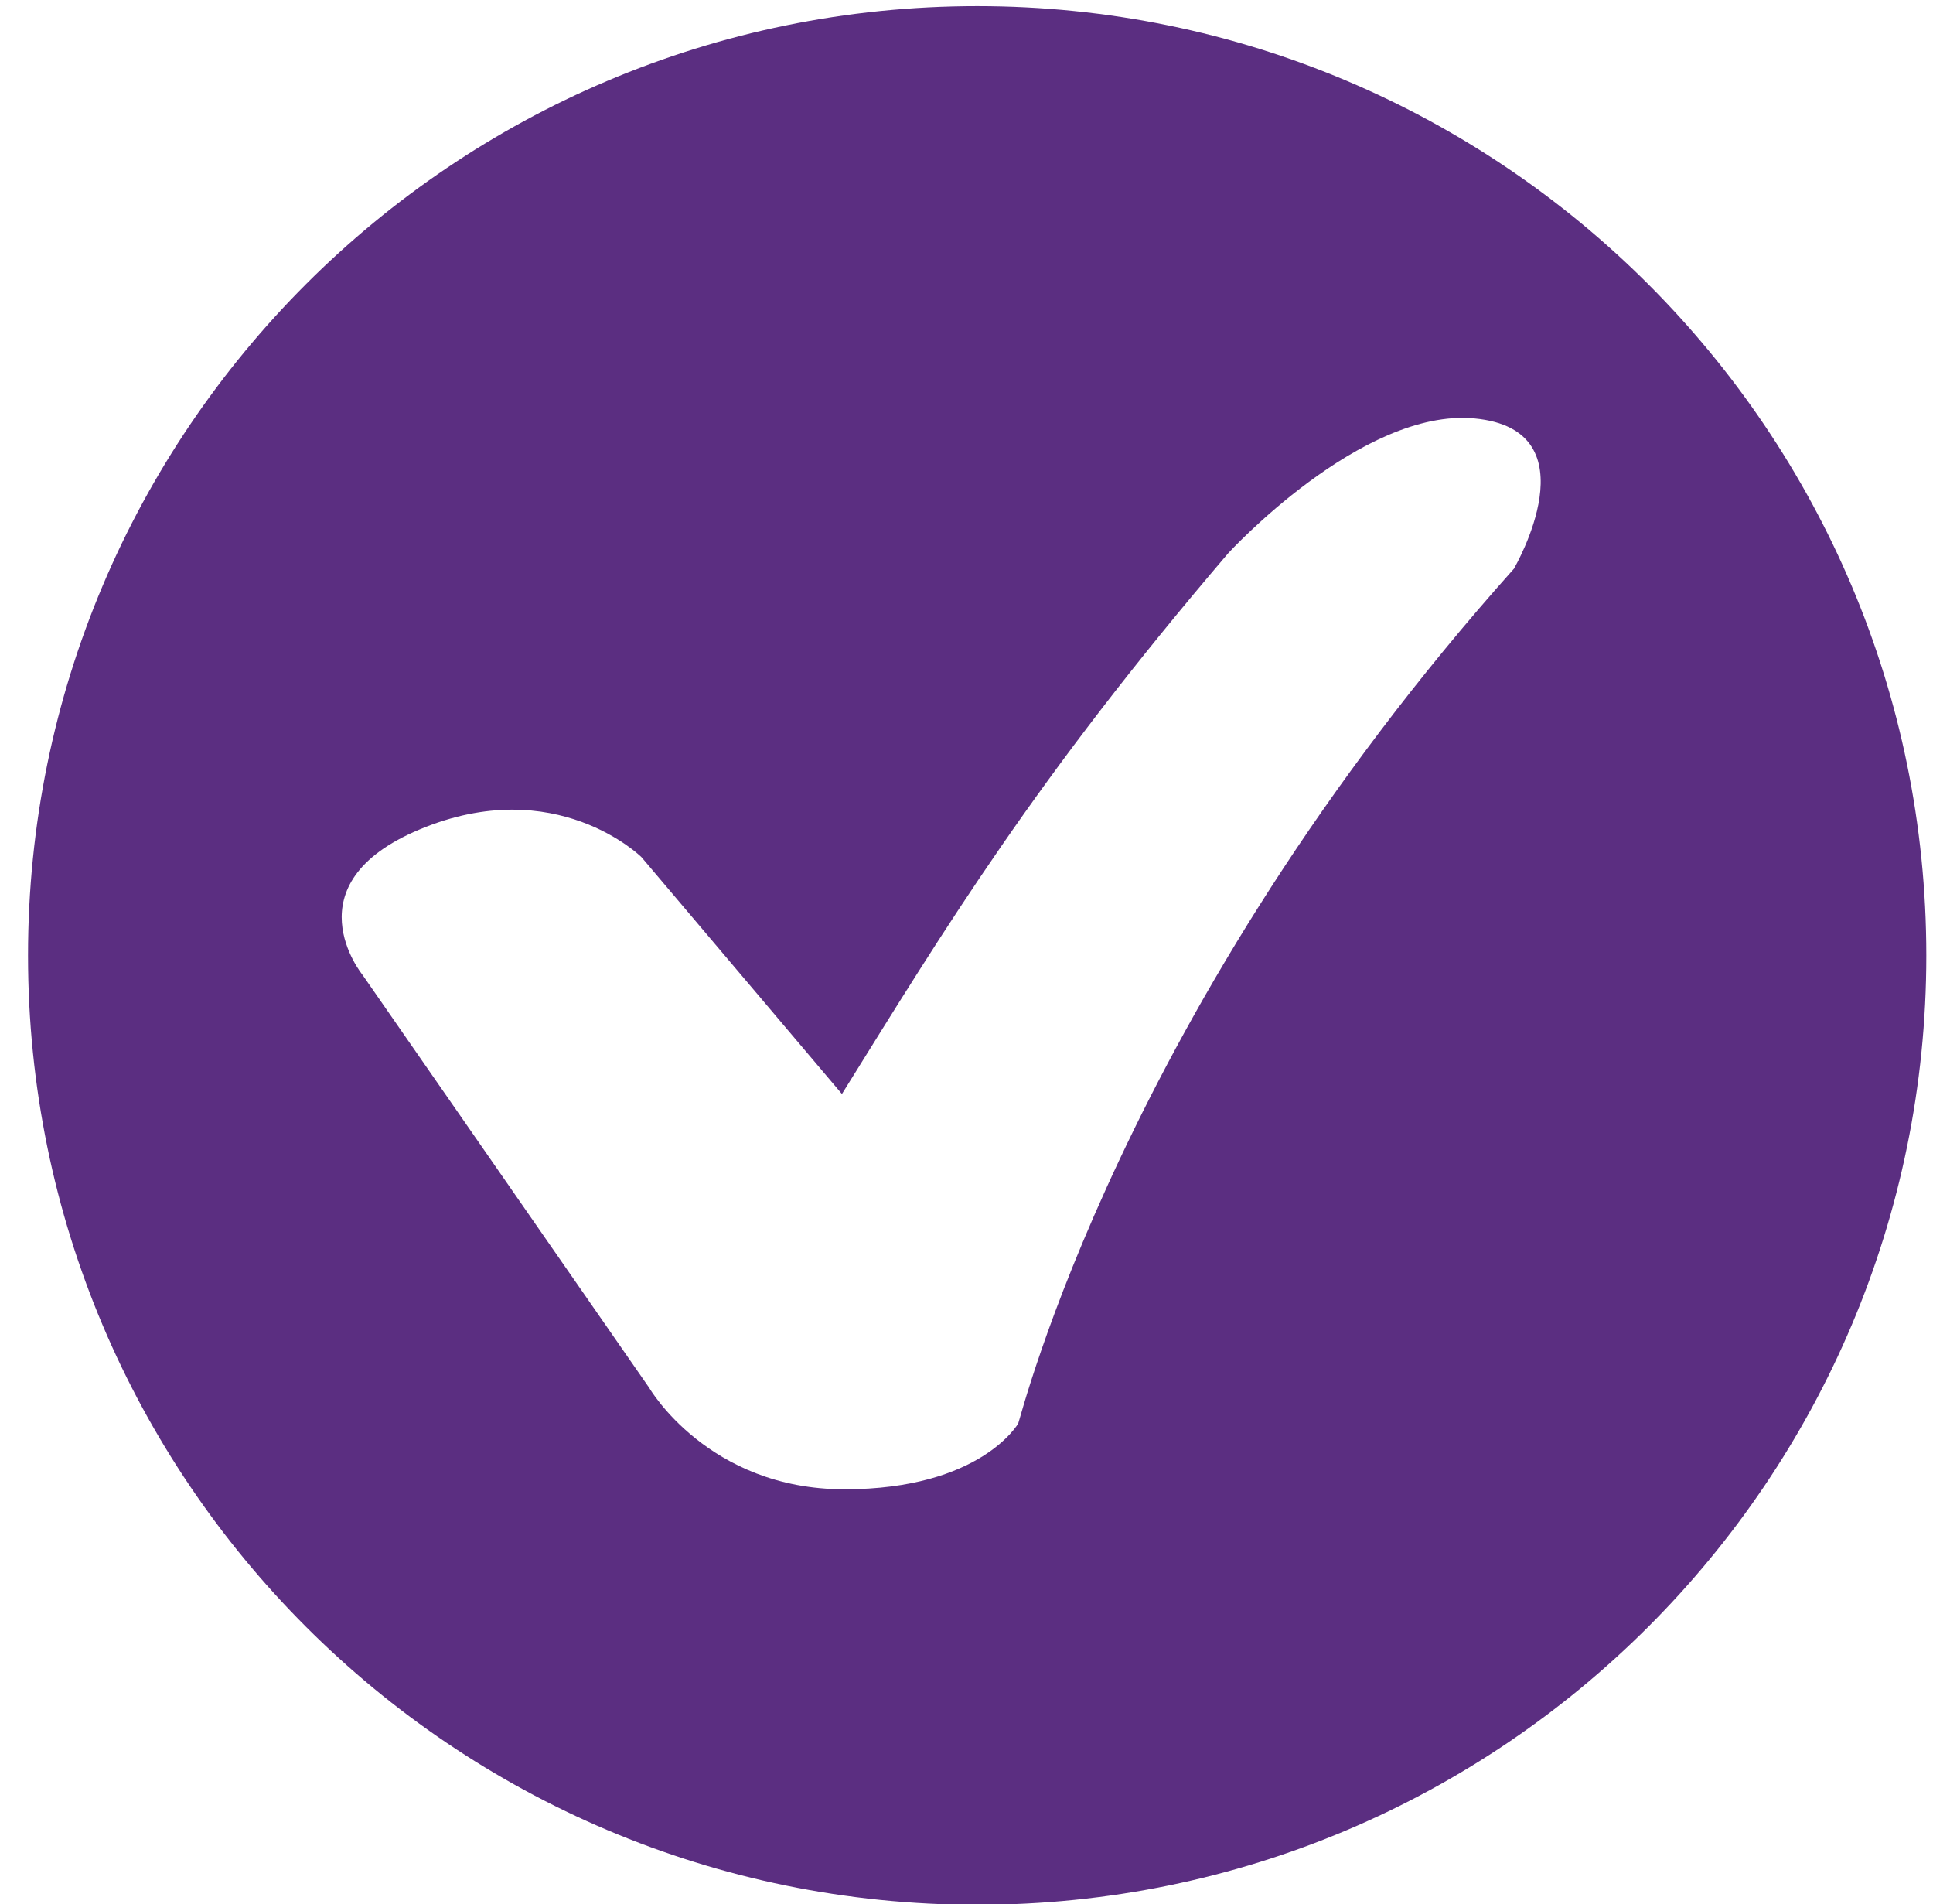 <?xml version="1.0" encoding="UTF-8"?>
<svg xmlns="http://www.w3.org/2000/svg" id="Calque_7" data-name="Calque 7" viewBox="0 0 106.92 105.31">
  <defs>
    <style>
      .cls-1 {
        fill: #5b2e81;
        stroke-width: 0px;
      }
    </style>
  </defs>
  <path class="cls-1" d="m83.75,31.44c-21.73,24.31-27.3,47.04-27.43,47.28,0,0-2.06,3.64-9.61,3.64s-10.8-5.61-10.8-5.61l-15.86-22.84s-4.09-5.01,3.16-8.04c7.53-3.16,12.27,1.53,12.27,1.53l11.09,13.1c5.75-9.24,10.67-17.39,21.37-29.91,0,0,7.36-8.03,13.61-7.45,6.68.62,2.2,8.29,2.2,8.29M54.05.34C25.05.34,1.55,23.84,1.55,52.84s23.5,52.5,52.5,52.5,52.5-23.51,52.5-52.5S83.04.34,54.05.34"></path>
</svg>

